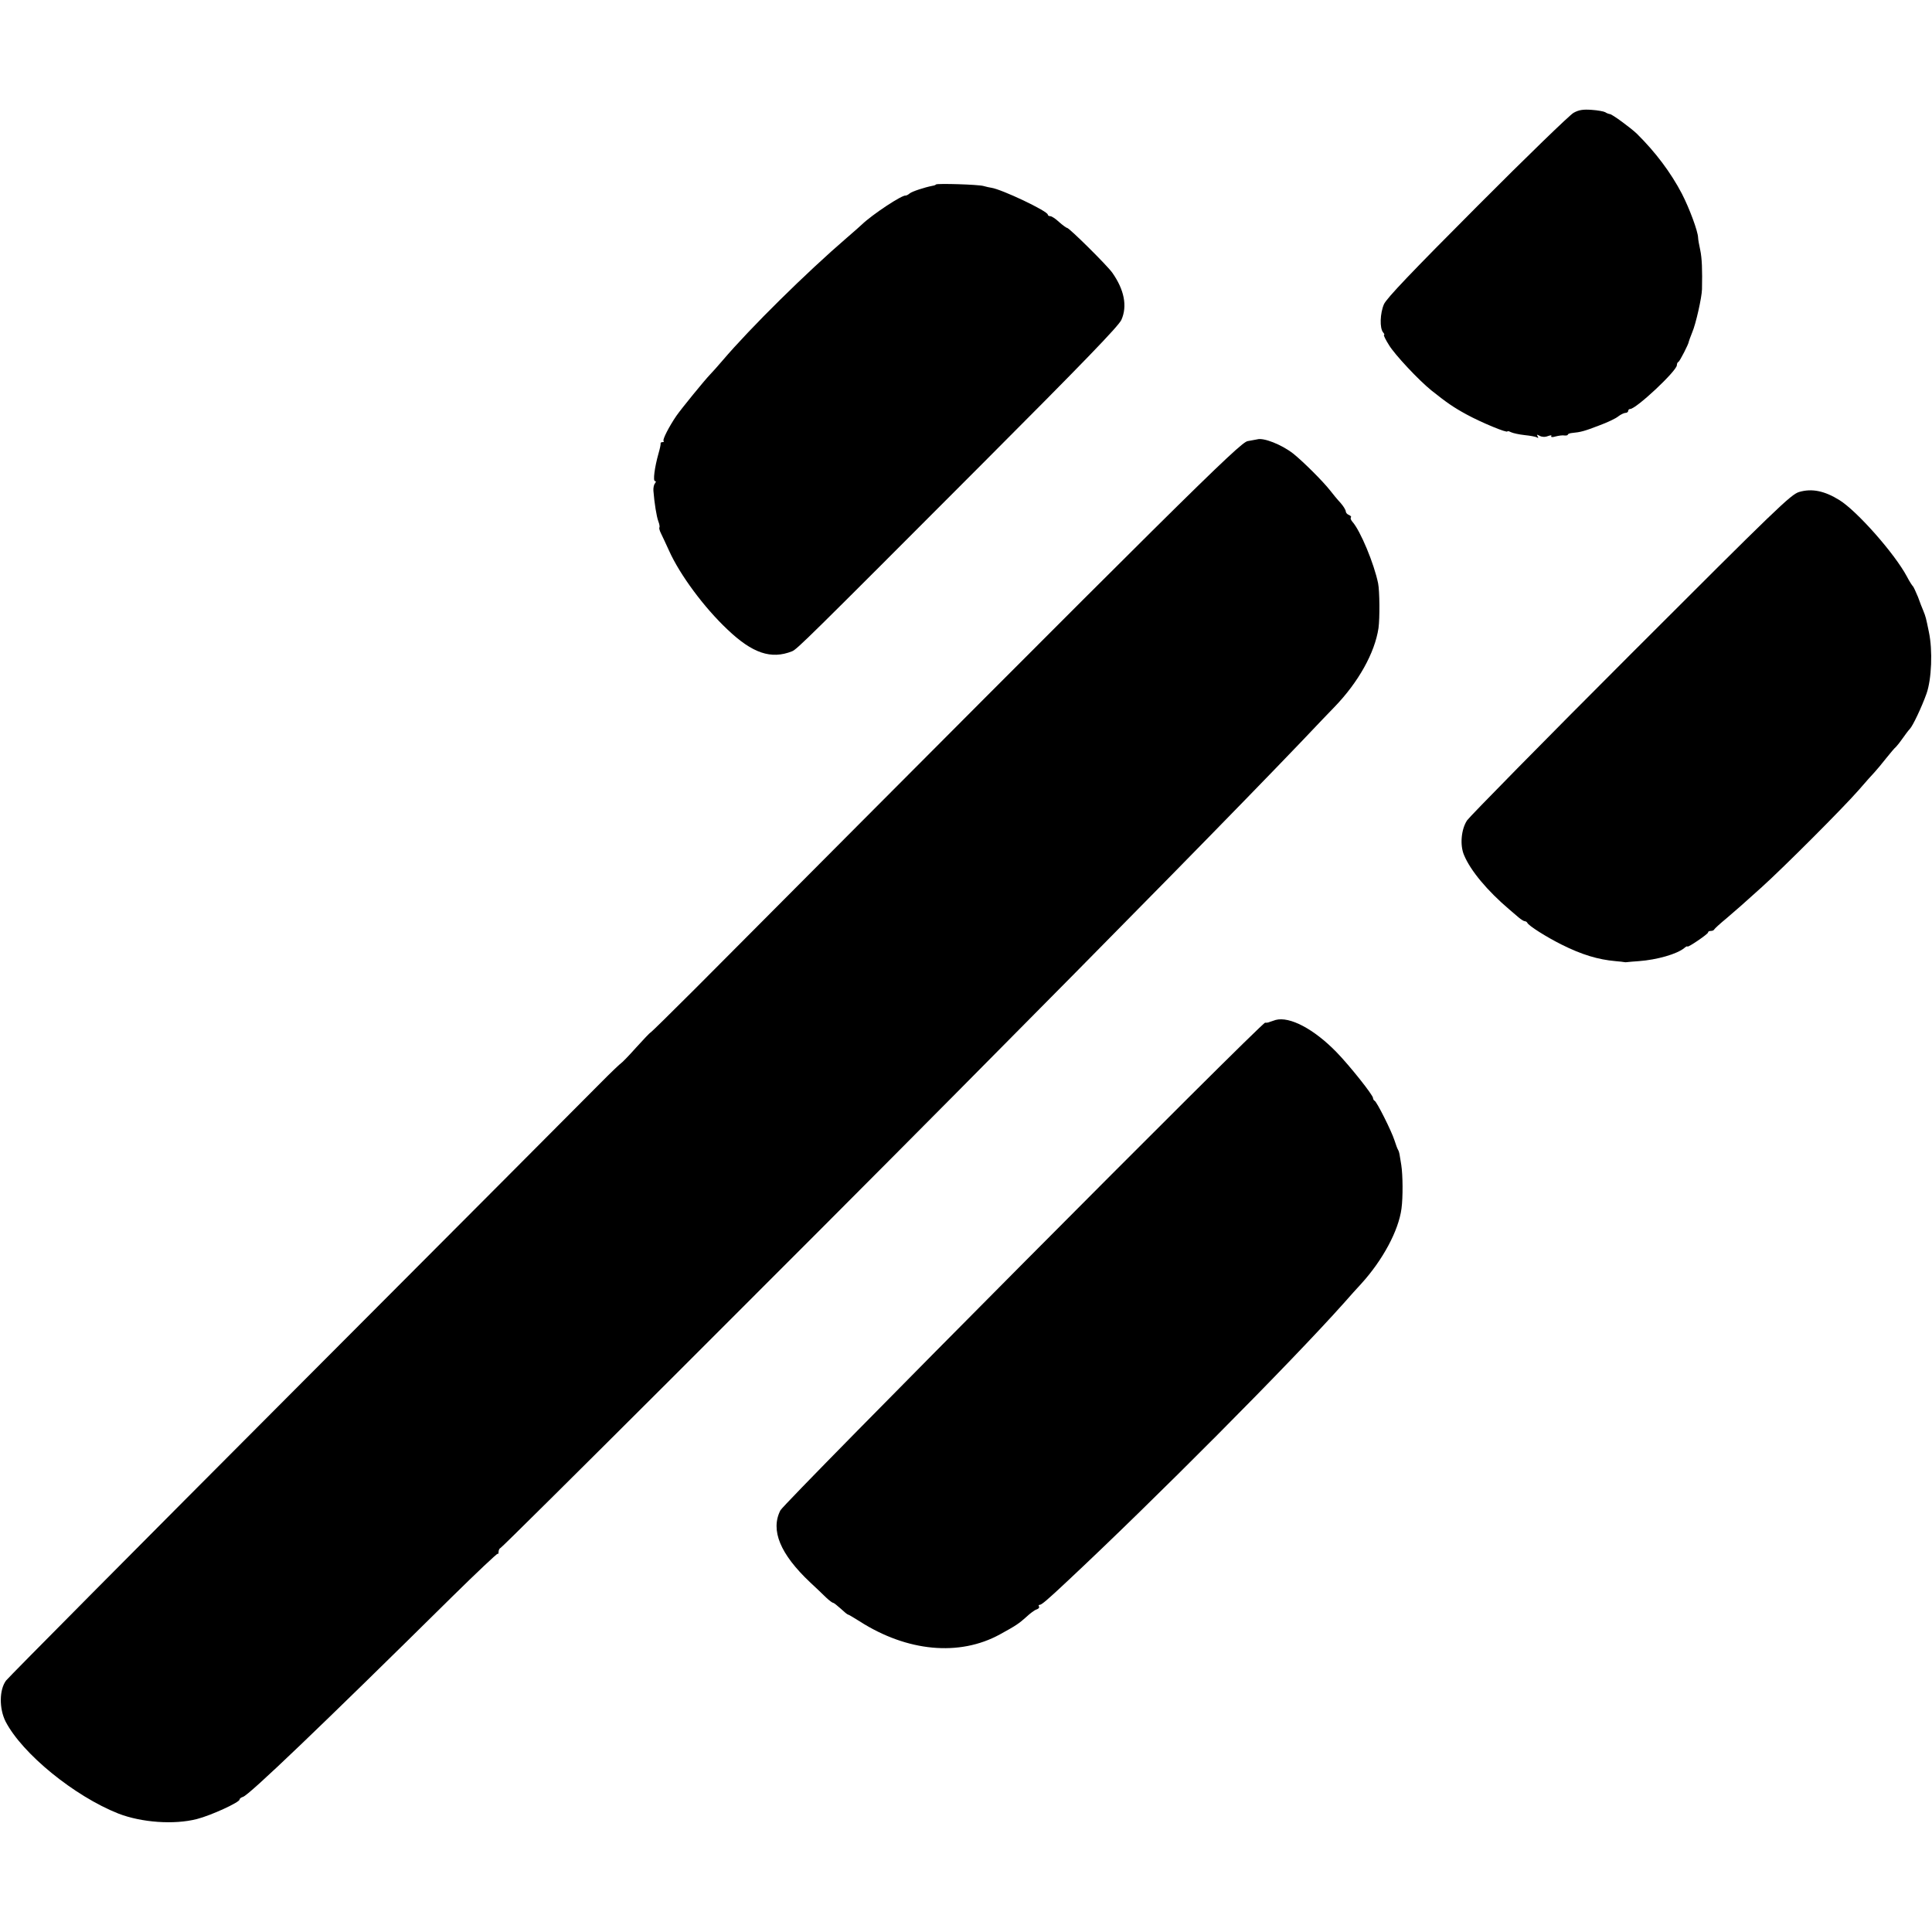 <?xml version="1.0" standalone="no"?>
<!DOCTYPE svg PUBLIC "-//W3C//DTD SVG 20010904//EN"
 "http://www.w3.org/TR/2001/REC-SVG-20010904/DTD/svg10.dtd">
<svg version="1.0" xmlns="http://www.w3.org/2000/svg"
 width="992pt" height="992pt" viewBox="0 0 992 992"
 preserveAspectRatio="xMidYMid meet">
<g transform="translate(0,992) scale(0.1,-0.1)"
fill="#000000" stroke="none">
<path d="M8080 9341 c-19 -10 -242 -226 -495 -480 -336 -337 -465 -472 -479
-503 -20 -46 -23 -123 -4 -145 6 -7 8 -13 4 -13 -3 0 8 -24 26 -52 28 -47 152
-180 218 -233 78 -62 112 -86 180 -123 75 -41 210 -97 210 -87 0 3 8 1 18 -4
10 -5 42 -12 70 -15 29 -3 57 -8 64 -12 7 -5 8 -3 3 6 -6 10 -4 10 11 2 11 -6
27 -7 42 -1 14 5 21 5 17 0 -3 -6 6 -7 22 -2 16 4 36 7 46 5 9 -1 17 1 17 4 0
4 10 8 23 9 42 4 62 9 137 38 41 15 86 36 99 47 13 10 30 18 37 18 8 0 14 5
14 10 0 6 5 10 10 10 31 0 240 196 240 225 0 7 3 15 8 17 7 3 53 93 53 103 0
2 8 24 18 49 18 41 49 178 50 221 2 99 0 159 -9 201 -6 27 -11 56 -11 64 -1
33 -44 149 -83 225 -57 109 -135 213 -231 308 -30 29 -125 99 -138 101 -7 1
-18 5 -25 10 -7 4 -39 10 -70 12 -43 3 -65 0 -92 -15z"/>
<path d="M4806 8973 c-2 -3 -10 -6 -18 -7 -41 -8 -105 -29 -117 -39 -8 -7 -17
-11 -20 -11 -18 5 -173 -98 -226 -149 -7 -7 -41 -37 -76 -67 -208 -179 -495
-462 -639 -631 -25 -29 -54 -62 -65 -73 -28 -29 -147 -175 -172 -211 -37 -54
-72 -122 -66 -129 4 -3 1 -6 -5 -6 -7 0 -11 -3 -10 -7 1 -5 -4 -28 -11 -52
-20 -71 -29 -141 -18 -141 6 0 6 -4 0 -12 -6 -7 -9 -24 -8 -38 5 -64 16 -131
25 -156 6 -15 8 -29 6 -32 -3 -3 1 -17 8 -31 7 -14 26 -55 42 -90 55 -122 178
-289 299 -403 128 -122 224 -155 332 -112 26 11 71 55 980 966 512 513 697
704 711 736 31 70 15 154 -47 242 -27 38 -221 230 -232 230 -4 0 -23 14 -41
30 -18 17 -38 30 -45 30 -7 0 -13 4 -13 8 0 18 -236 130 -290 138 -8 1 -26 5
-40 9 -28 8 -237 14 -244 8z"/>
<path d="M6455 7664 c-5 -1 -28 -5 -49 -9 -40 -7 -322 -286 -2840 -2815 -121
-121 -222 -220 -225 -221 -4 -1 -37 -36 -76 -79 -38 -43 -73 -78 -76 -79 -3
-1 -54 -49 -112 -108 -59 -60 -762 -765 -1563 -1568 -801 -803 -1468 -1475
-1483 -1494 -35 -47 -36 -144 -2 -211 86 -165 352 -382 579 -472 119 -46 286
-58 403 -28 74 19 219 86 219 100 0 5 8 11 18 14 33 11 402 364 1073 1027 126
124 231 223 234 221 3 -3 5 2 5 11 0 8 5 17 10 19 12 4 1527 1516 2345 2341
885 892 1452 1470 1765 1797 85 90 162 170 171 179 124 128 208 279 227 406 7
51 6 190 -2 230 -21 102 -91 270 -132 316 -8 9 -11 19 -8 22 4 4 -1 9 -10 13
-9 3 -16 12 -16 18 0 7 -12 27 -27 44 -16 17 -39 45 -52 62 -38 49 -142 152
-191 191 -59 46 -152 83 -185 73z"/>
<path d="M9238 7394 c-43 -13 -114 -82 -864 -832 -449 -449 -827 -834 -841
-854 -30 -45 -38 -126 -16 -178 33 -80 120 -184 233 -280 14 -12 35 -30 48
-41 12 -10 26 -19 31 -19 5 0 11 -4 13 -8 6 -15 98 -73 176 -112 104 -52 187
-77 277 -85 22 -2 42 -4 45 -5 3 -1 10 -1 15 0 6 1 33 3 60 5 93 7 196 36 234
68 8 7 15 10 15 7 2 -7 106 64 106 72 0 5 6 8 14 8 8 0 16 3 18 8 2 4 30 30
63 57 32 28 66 57 75 65 9 8 57 51 106 95 111 100 419 408 499 500 33 38 69
79 80 90 11 12 38 44 59 71 22 27 44 54 51 59 6 6 22 26 35 45 13 19 30 41 36
47 16 17 61 112 86 182 26 74 32 222 12 316 -15 73 -16 78 -29 110 -5 11 -17
42 -27 70 -11 27 -23 52 -26 55 -4 3 -18 25 -31 50 -63 118 -256 336 -346 392
-77 48 -142 61 -207 42z"/>
<path d="M6550 4683 c-8 -3 -22 -7 -30 -10 -8 -4 -19 -5 -24 -4 -16 4 -2467
-2462 -2489 -2504 -52 -102 -1 -225 153 -370 29 -27 66 -62 82 -78 16 -15 32
-27 36 -27 4 0 21 -14 39 -30 18 -17 34 -30 37 -30 3 0 30 -16 60 -35 244
-156 512 -181 720 -67 82 45 97 55 135 89 19 18 43 36 53 39 10 3 16 10 13 15
-4 5 -2 9 4 9 9 0 40 26 140 120 443 414 1148 1123 1421 1429 30 34 70 79 89
99 111 122 192 273 207 386 8 58 7 173 -1 224 -4 24 -8 49 -9 55 -1 7 -4 17
-7 22 -4 6 -12 28 -19 50 -15 47 -91 199 -102 203 -4 2 -8 8 -8 14 0 15 -119
165 -188 236 -116 119 -240 184 -312 165z"/>
</g>
</svg>
